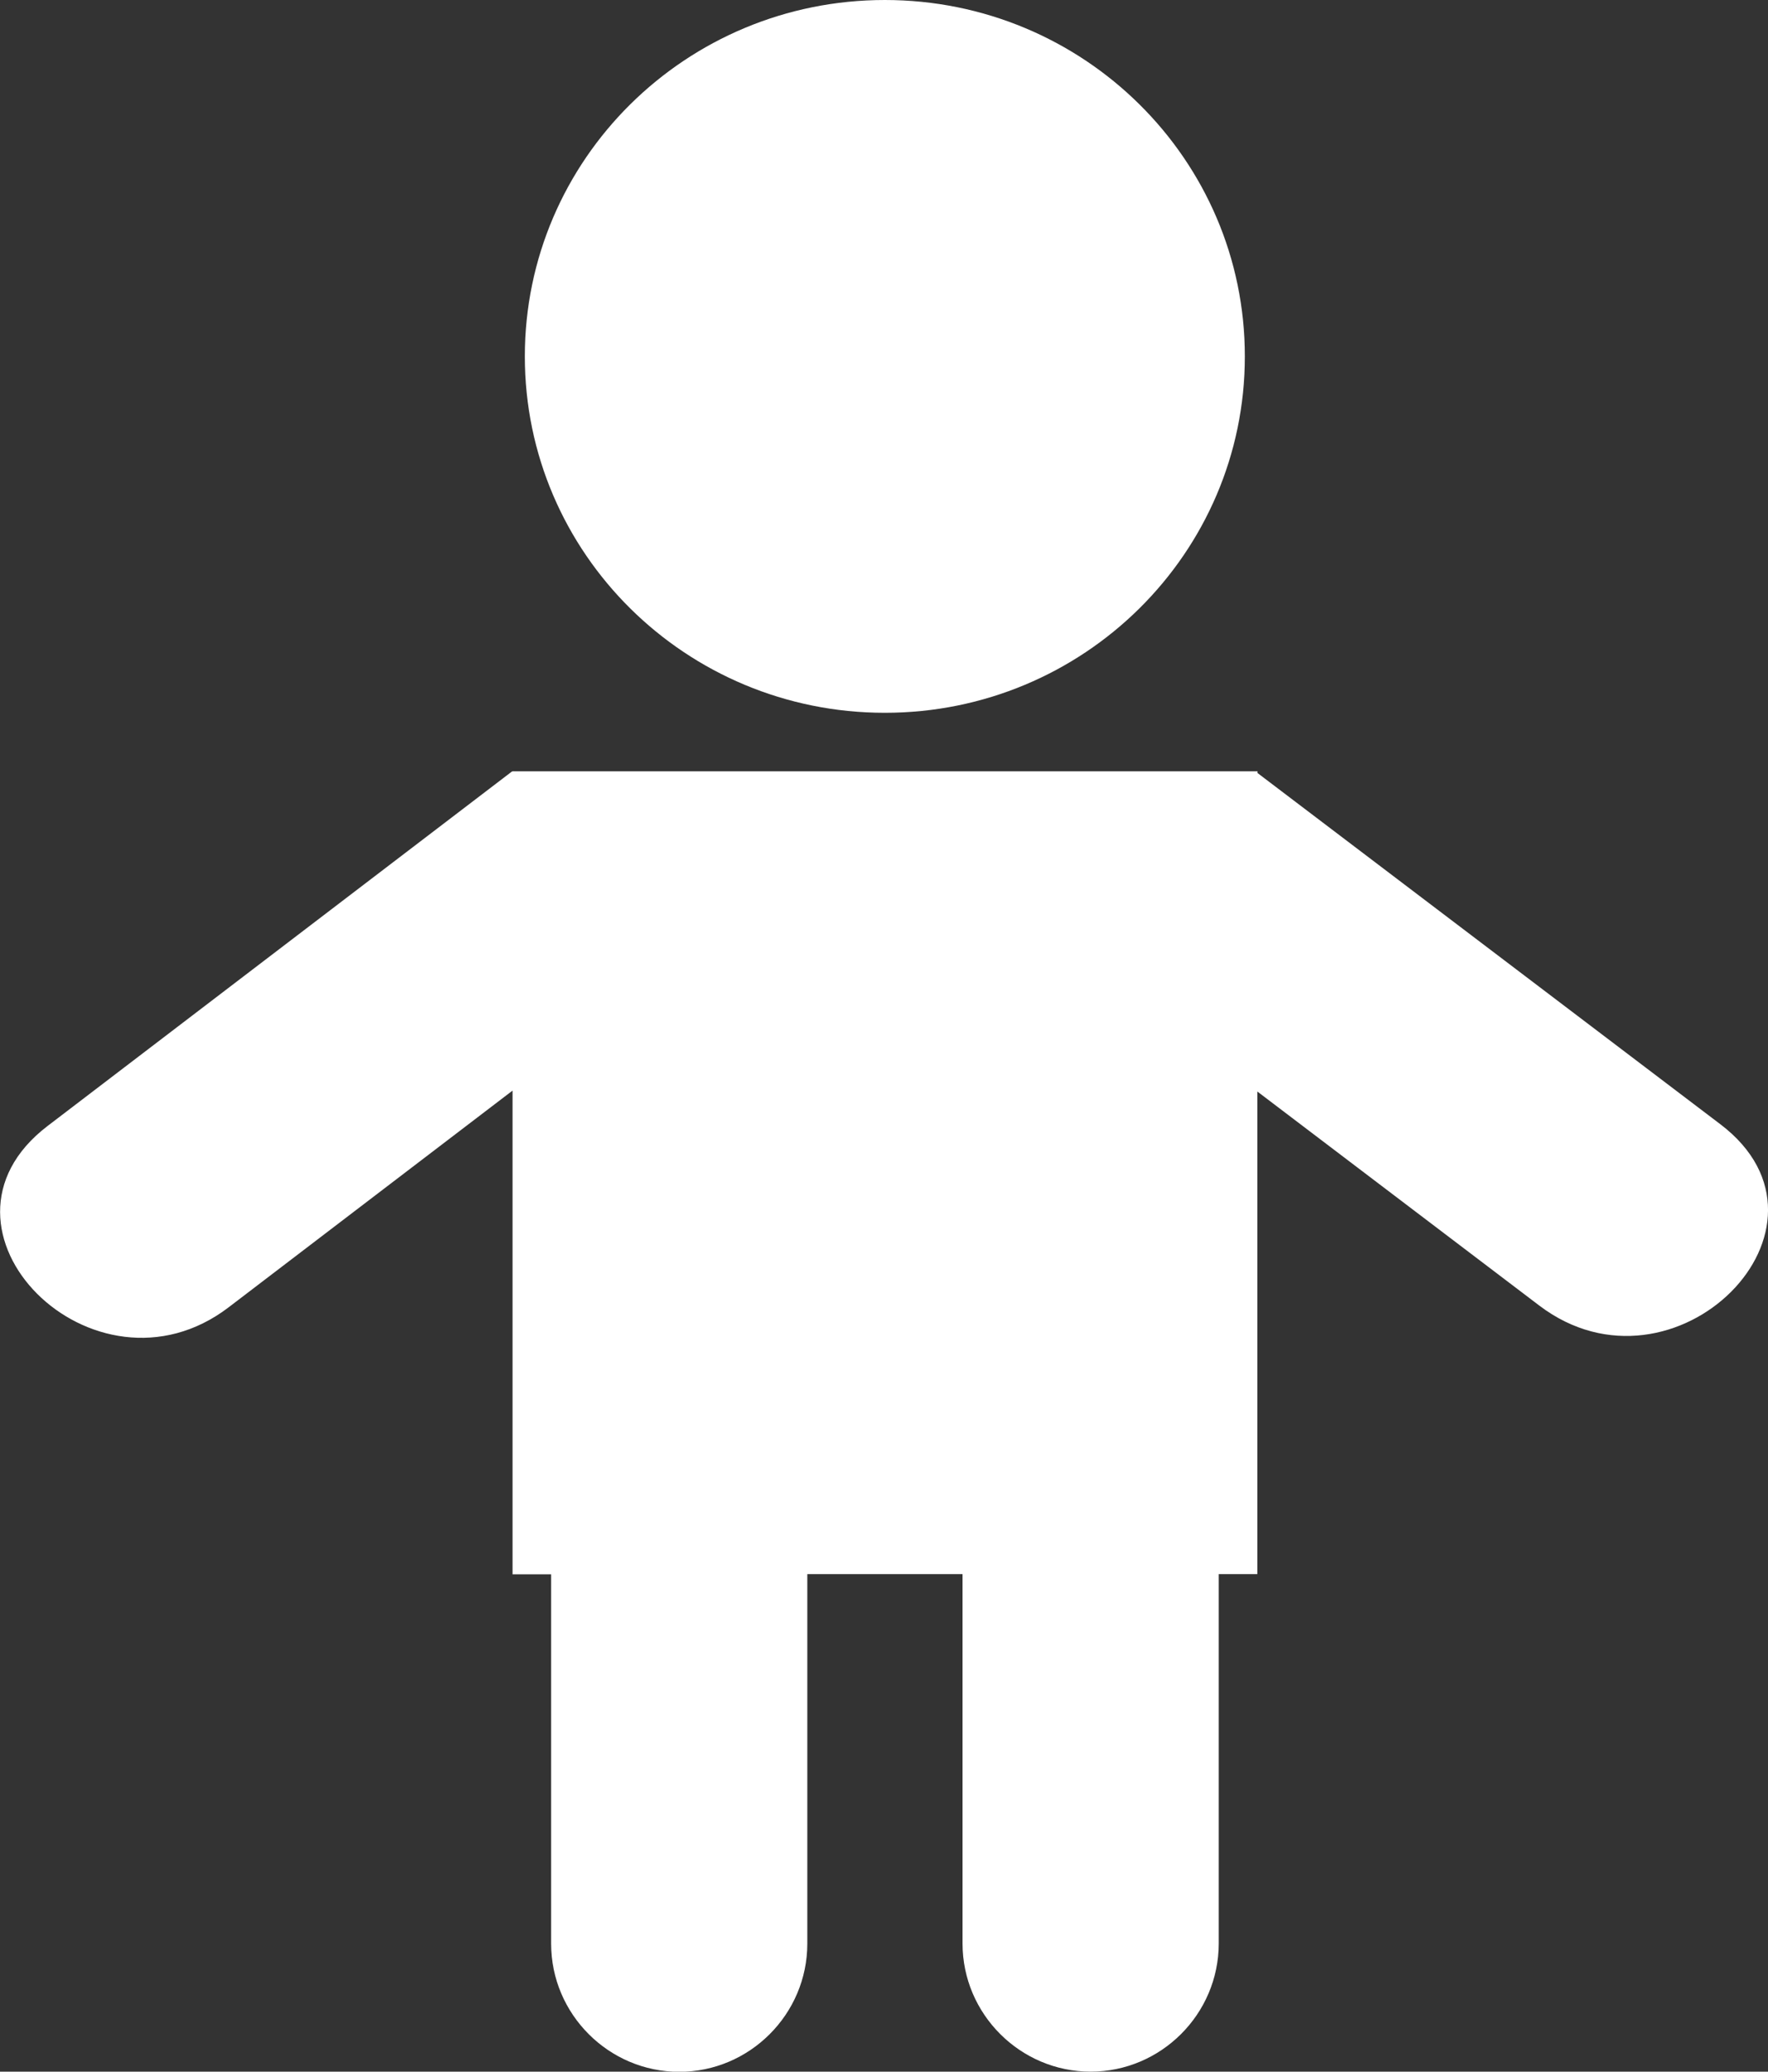 <svg version="1.1" id="Layer_1" xmlns="http://www.w3.org/2000/svg" xmlns:xlink="http://www.w3.org/1999/xlink" x="0px" y="0px" viewBox="0 0 104.9 122.88" style="enable-background:new 0 0 104.9 122.88" xml:space="preserve"><rect x="0" y="0" width="104.9" height="122.88" fill="#333333" stroke="none"/><style type="text/css">.st0{fill:#fff;fill-rule:evenodd;clip-rule:evenodd;}</style><g><path class="st0" d="M52.5,0C64.3,0,73.86,9.46,73.86,21.14c0,11.67-9.56,21.14-21.36,21.14c-11.8,0-21.36-9.46-21.36-21.14 C31.14,9.46,40.7,0,52.5,0L52.5,0z M74.61,64.75l16.72,12.69c8.01,6.08,18.75-4.67,10.75-10.75L74.61,45.85v-0.1l-44.2,0v0.02 l-0.02-0.02L2.82,66.79c-7.99,6.1,2.76,16.85,10.75,10.75l16.84-12.85l0,28.69h2.29v21.91c0,4.18,3.42,7.6,7.6,7.6 c4.18,0,7.6-3.42,7.6-7.6V93.37h9.21v21.91c0,4.18,3.42,7.6,7.6,7.6c4.18,0,7.6-3.42,7.6-7.6V93.37h2.29V64.75L74.61,64.75 L74.61,64.75z"/></g></svg>